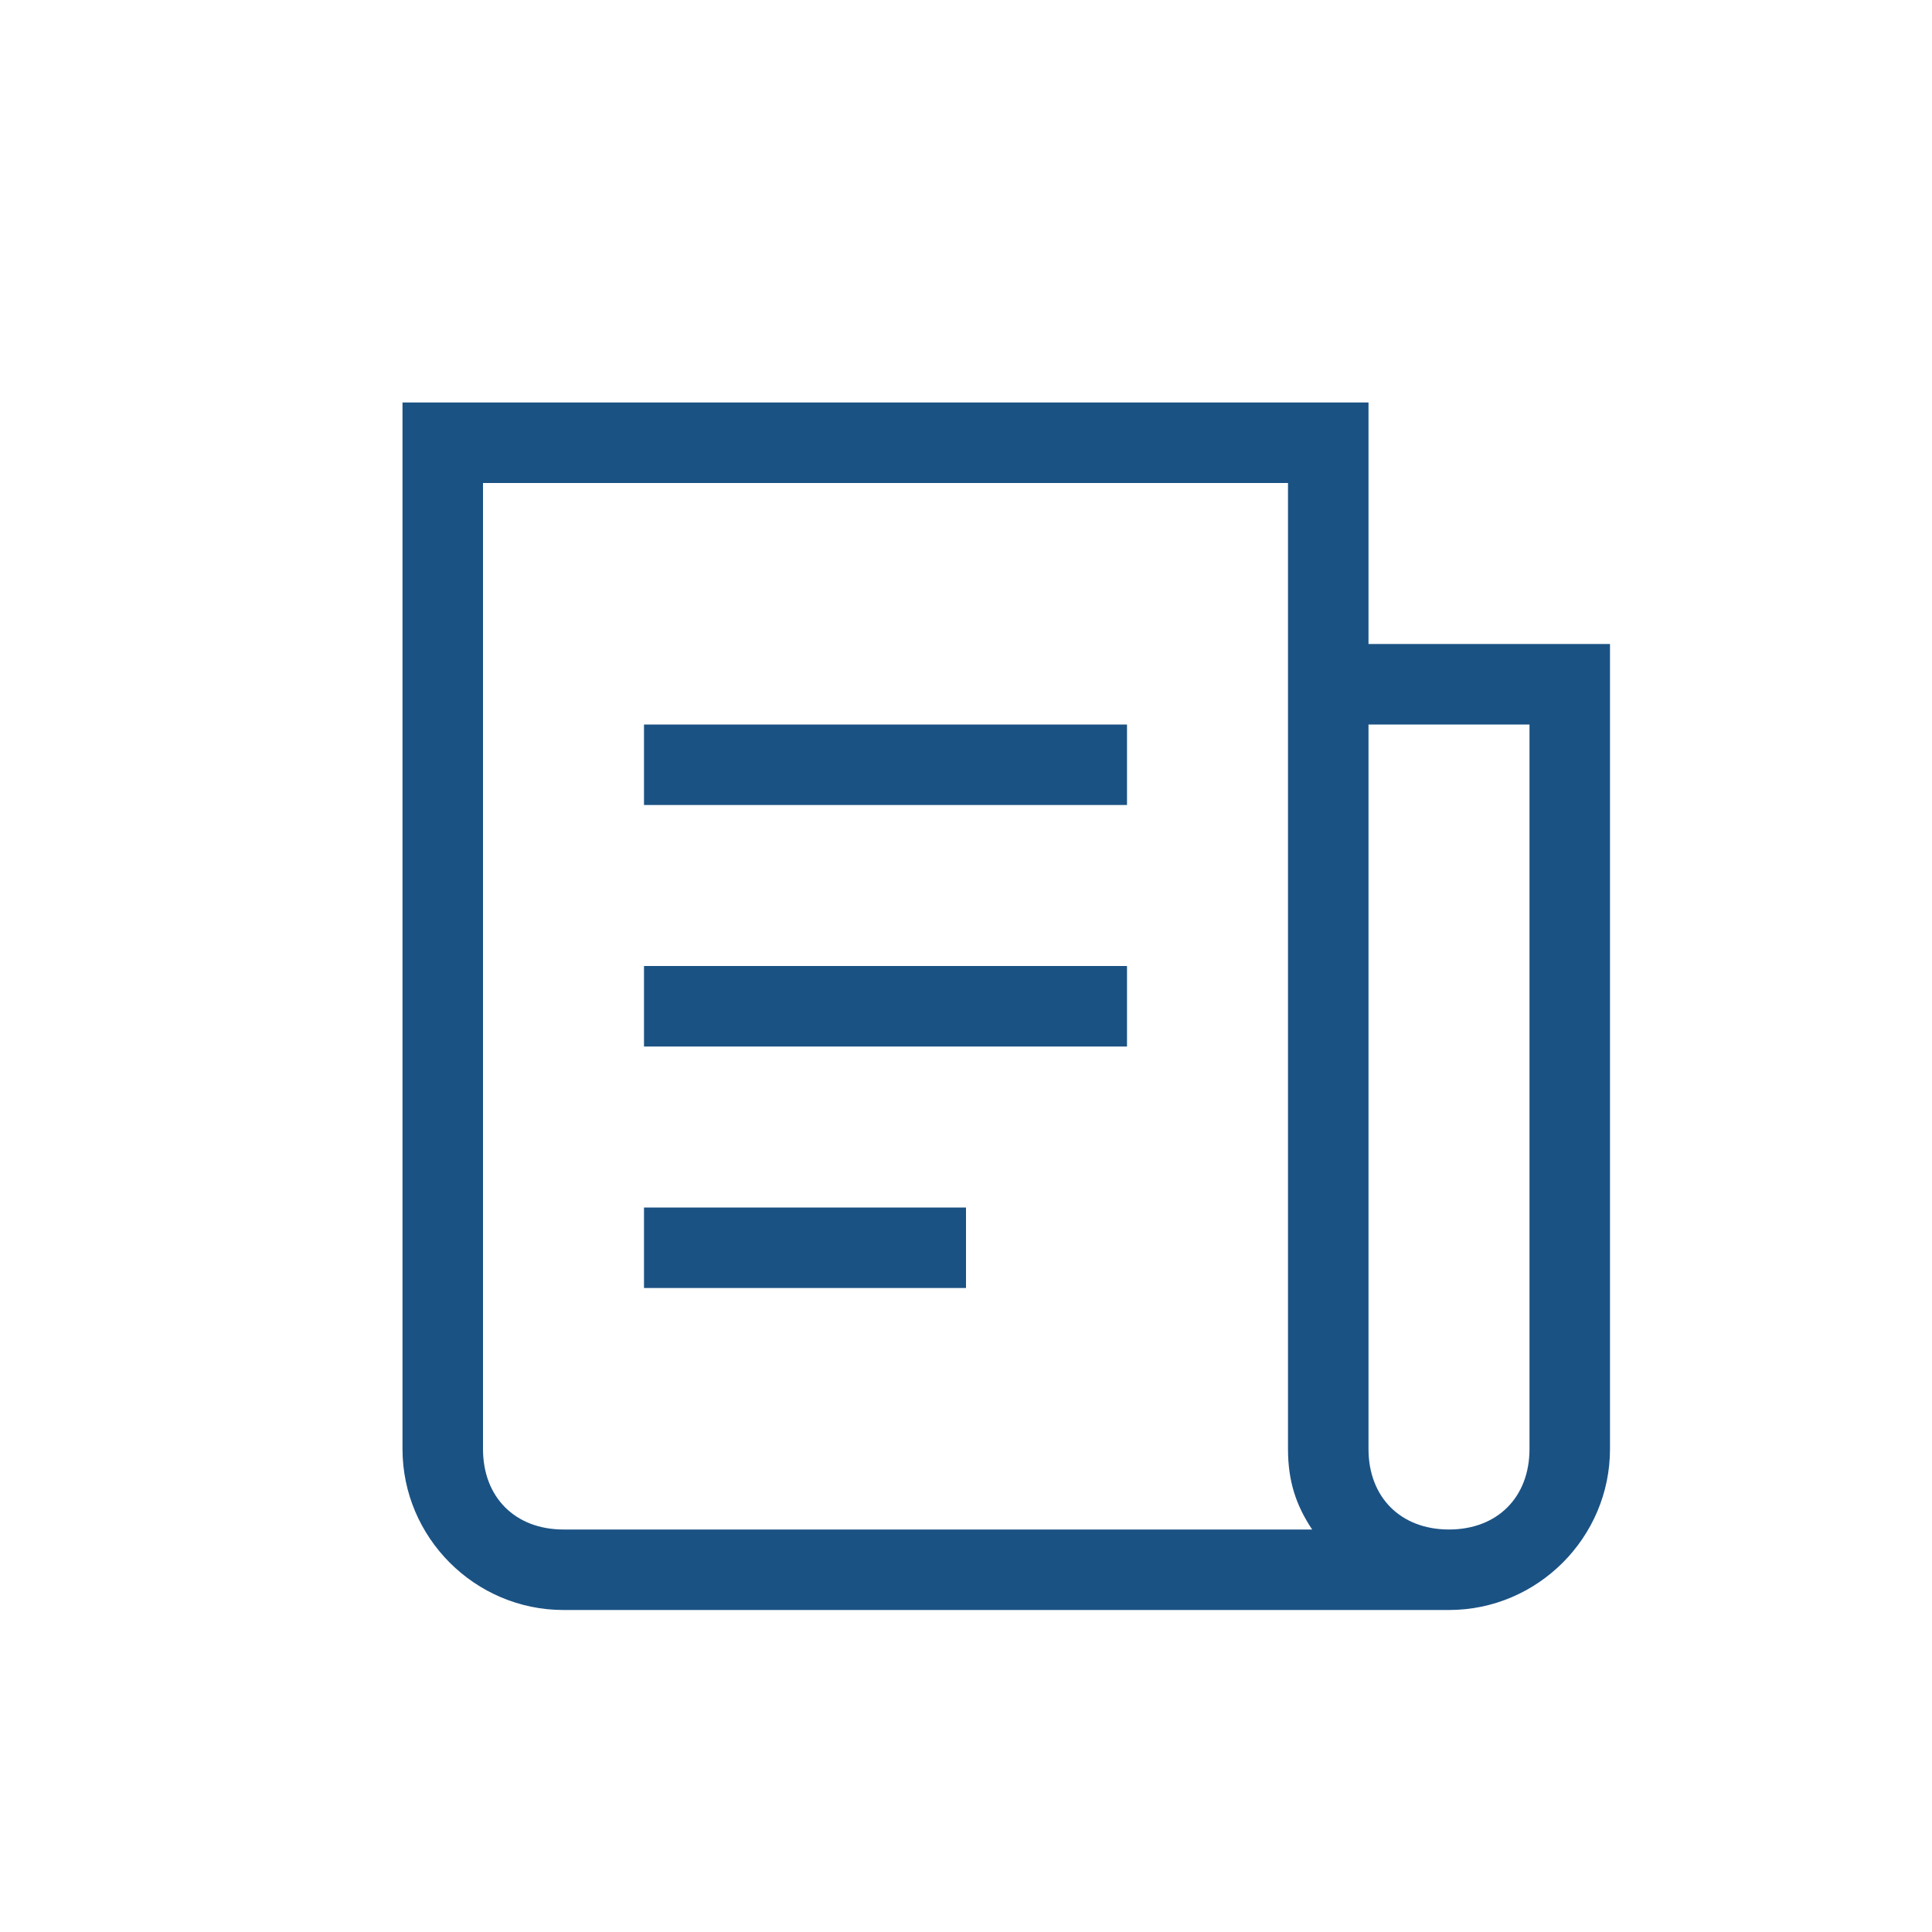 <?xml version="1.0" standalone="no"?><!DOCTYPE svg PUBLIC "-//W3C//DTD SVG 1.1//EN" "http://www.w3.org/Graphics/SVG/1.1/DTD/svg11.dtd"><svg t="1736409943803" class="icon" viewBox="0 0 1024 1024" version="1.1" xmlns="http://www.w3.org/2000/svg" p-id="4293" xmlns:xlink="http://www.w3.org/1999/xlink" width="200" height="200"><path d="M384 810.667h311.467c-8.533-12.8-12.8-25.6-12.8-42.667V256H256v512c0 25.6 17.067 42.667 42.667 42.667h85.333z m-170.667-42.667V213.333h512v128h128v426.667c0 46.933-38.4 85.333-85.333 85.333H298.667c-46.933 0-85.333-38.4-85.333-85.333z m512-384v384c0 25.6 17.067 42.667 42.667 42.667s42.667-17.067 42.667-42.667V384h-85.333zM341.333 384h256v42.667H341.333V384z m0 128h256v42.667H341.333v-42.667z m0 128h170.667v42.667H341.333v-42.667z" fill="#1B5284" p-id="4294"></path></svg>